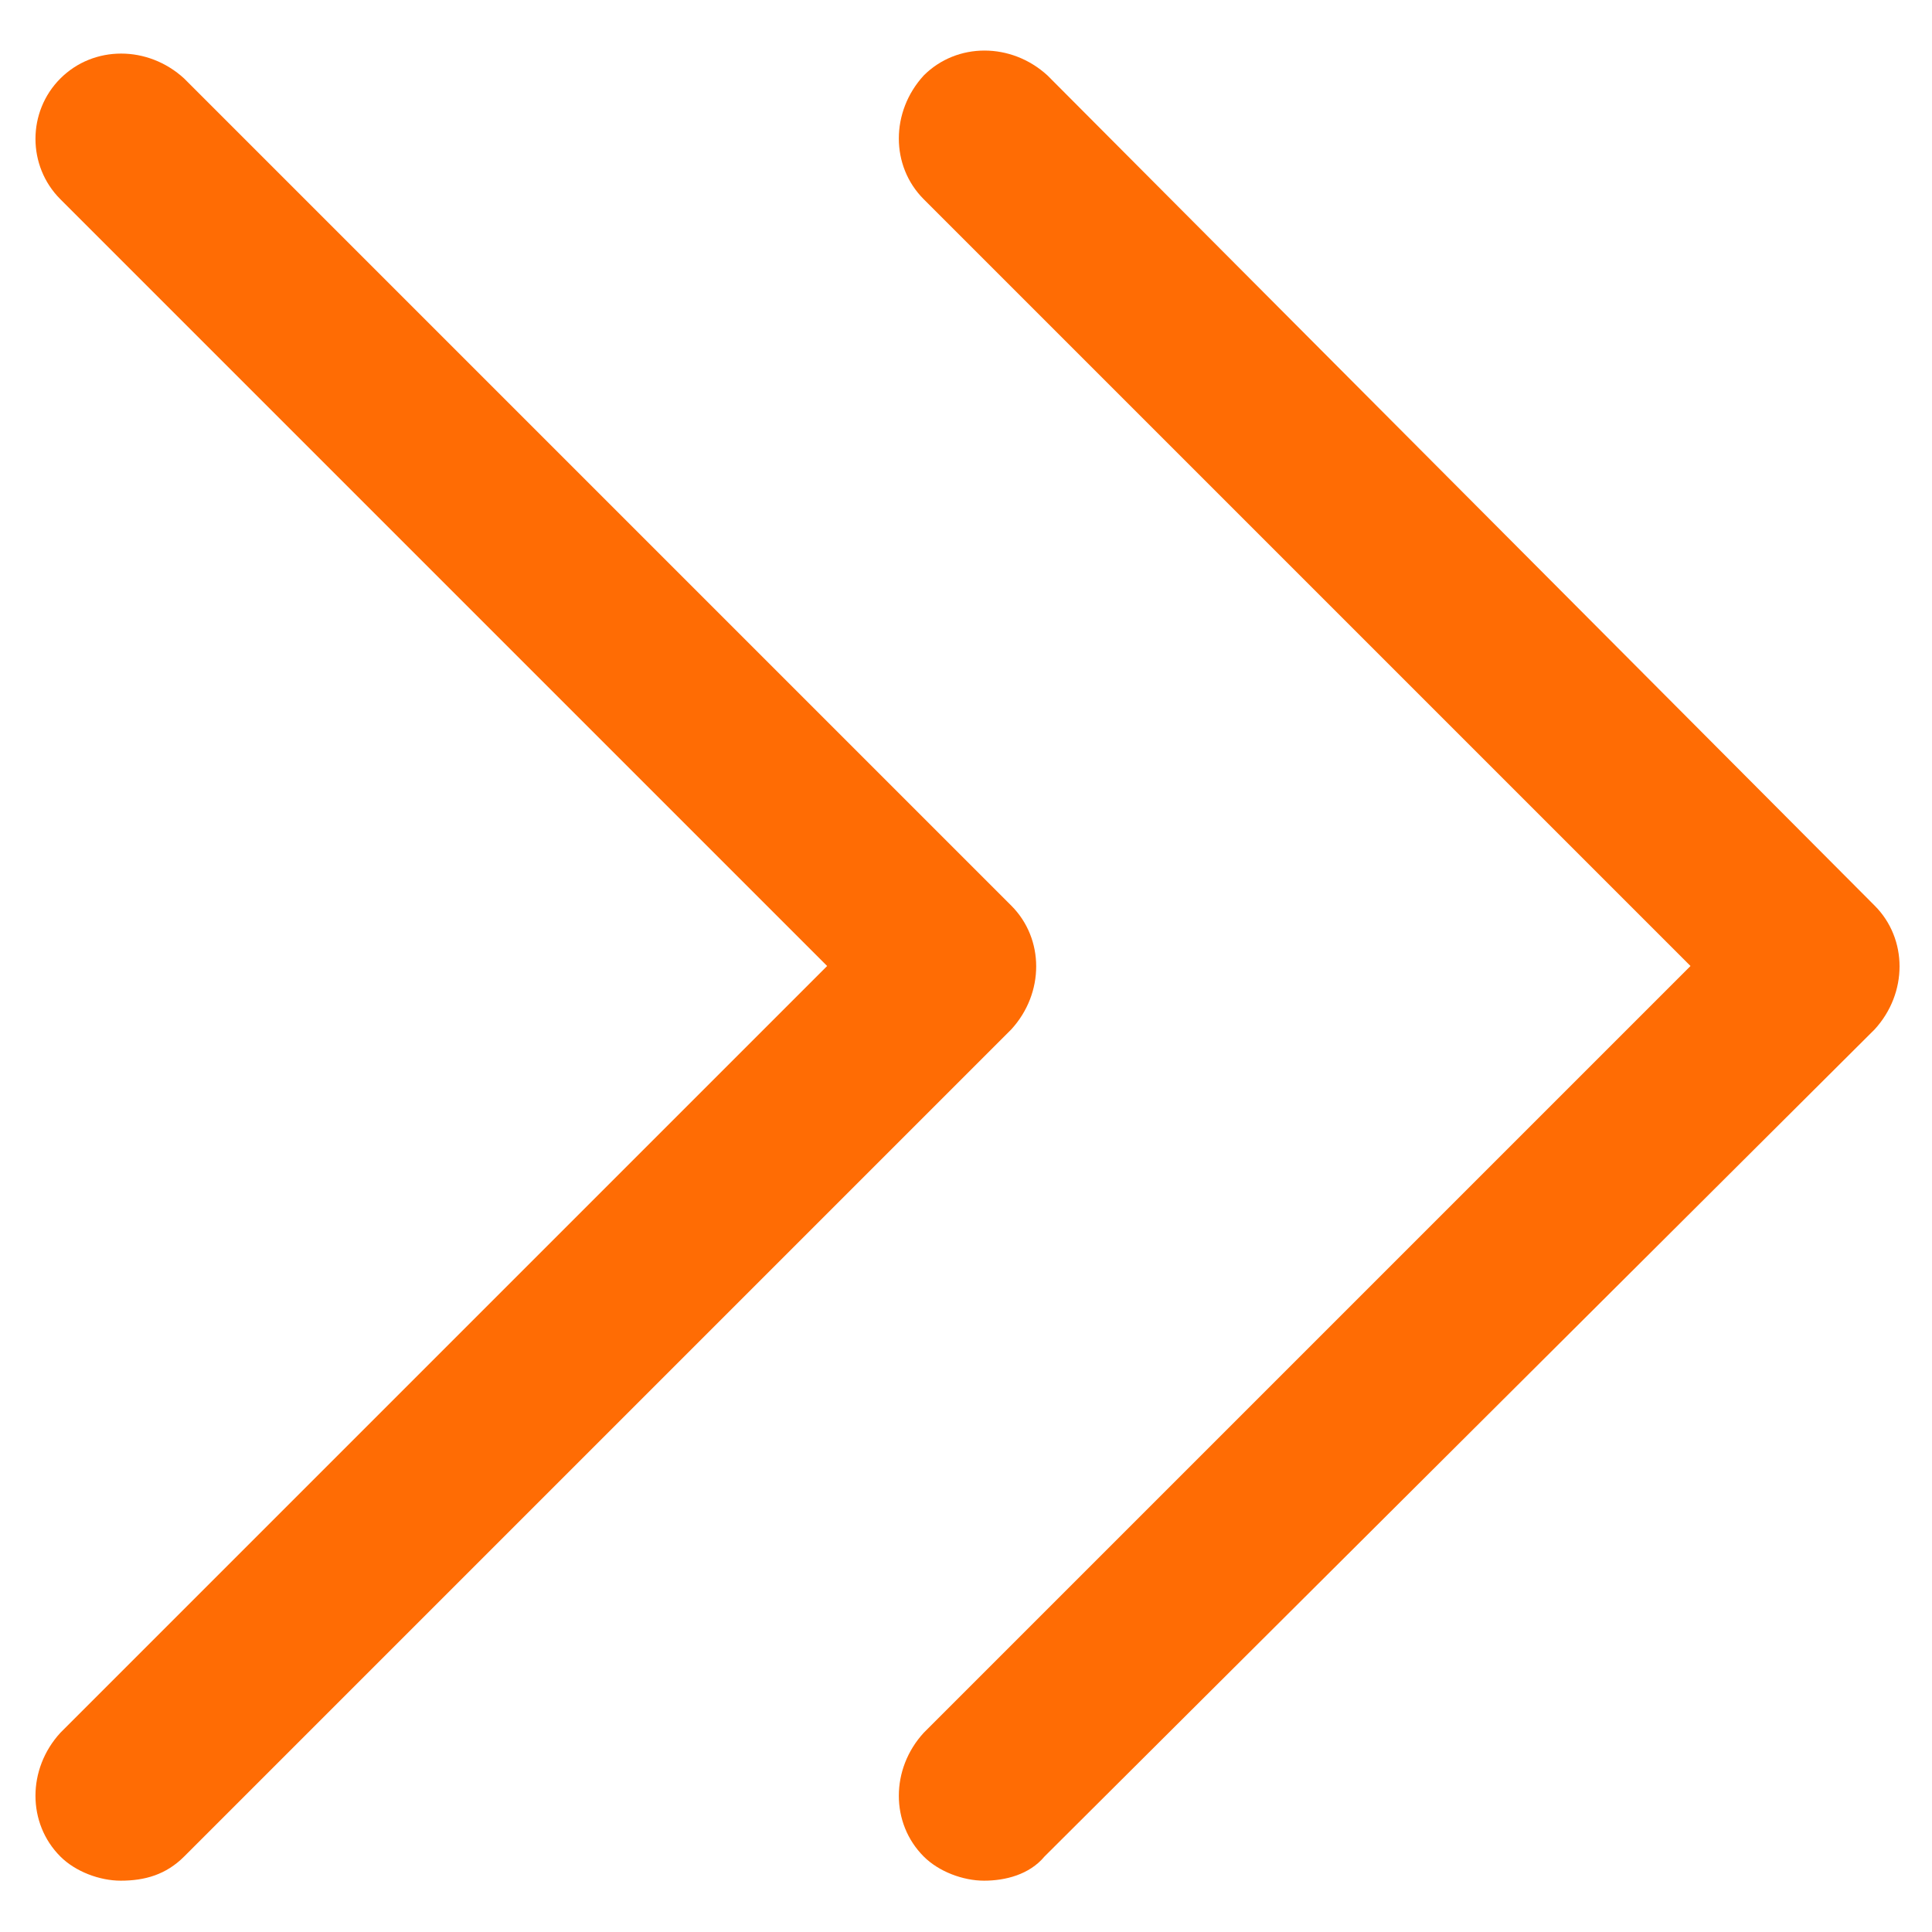 <?xml version="1.0" encoding="utf-8"?>
<!-- Generator: Adobe Illustrator 23.0.2, SVG Export Plug-In . SVG Version: 6.00 Build 0)  -->
<svg version="1.1" id="图层_1" xmlns="http://www.w3.org/2000/svg" xmlns:xlink="http://www.w3.org/1999/xlink" x="0px" y="0px"
	 viewBox="0 0 64 64" style="enable-background:new 0 0 64 64;" xml:space="preserve">
<style type="text/css">
	.st0{fill:#FF6C04;}
</style>
<g>
	<path class="st0" d="M4,62.3c-0.7,0-1.5-0.3-2-0.8c-1.1-1.1-1.1-2.9,0-4.1L27.4,32L2,6.6c-1.1-1.1-1.1-2.9,0-4s2.9-1.1,4.1,0
		L33.5,30c1.1,1.1,1.1,2.9,0,4.1L6.1,61.5C5.5,62.1,4.8,62.3,4,62.3z"/>
	<path class="st0" d="M32.6,62.3c-0.7,0-1.5-0.3-2-0.8c-1.1-1.1-1.1-2.9,0-4.1L56,32L30.6,6.6c-1.1-1.1-1.1-2.9,0-4.1
		c1.1-1.1,2.9-1.1,4.1,0L62.1,30c1.1,1.1,1.1,2.9,0,4.1L34.6,61.5C34.1,62.1,33.3,62.3,32.6,62.3z"/>
</g>
</svg>
